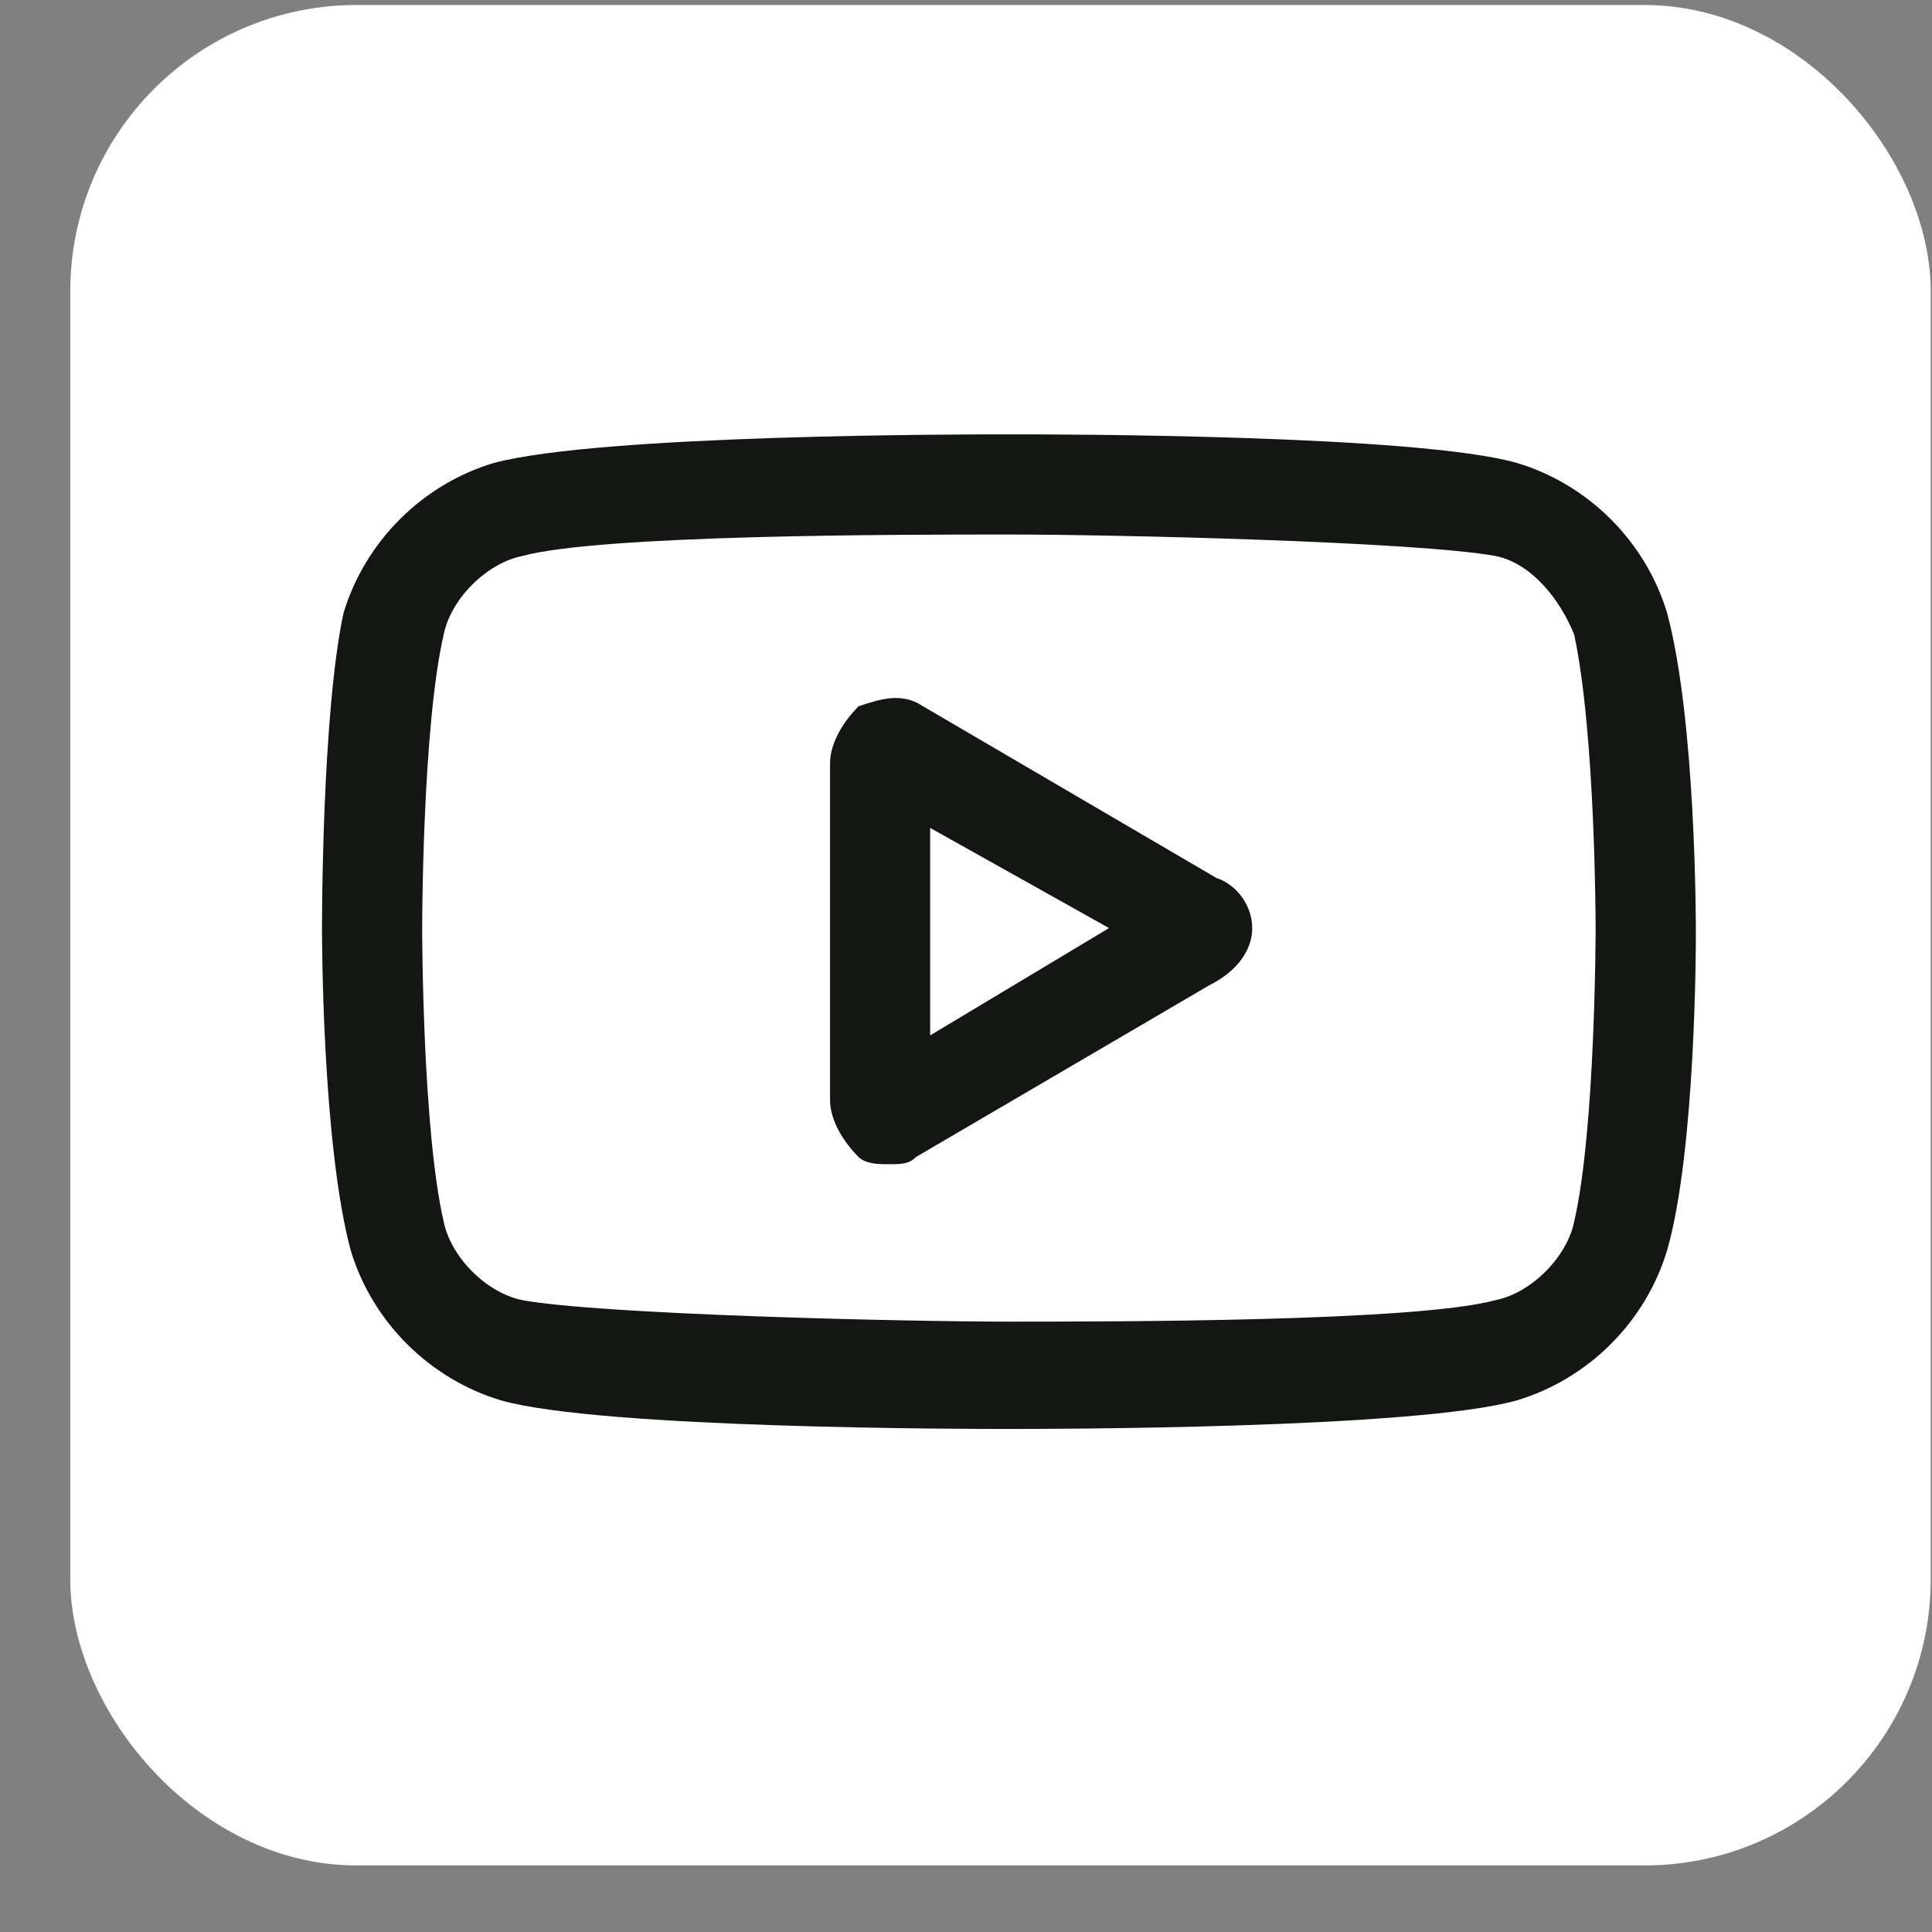 <svg width="27" height="27" viewBox="0 0 27 27" fill="none" xmlns="http://www.w3.org/2000/svg">
<rect x="0" y="0" width="27" height="27" fill="#808080" stroke="none"/>
<rect x="1.482" y="0.57" width="25" height="25" rx="3.5" fill="white" stroke="white"/>
<path d="M23.299 8.57C23 7.57 22.2 6.77 21.2 6.47C19.799 6.07 14.7 6.07 14.1 6.07C13.499 6.07 8.4 6.07 6.9 6.47C5.9 6.77 5.1 7.57 4.8 8.57C4.5 9.97 4.5 12.87 4.5 12.97C4.5 13.07 4.5 15.97 4.9 17.47C5.2 18.47 6 19.27 7 19.57C8.4 19.97 13.6 19.97 14.1 19.97C14.6 19.97 19.799 19.97 21.2 19.57C22.2 19.27 23 18.47 23.299 17.47C23.7 16.07 23.7 13.17 23.7 13.07C23.7 12.87 23.7 10.07 23.299 8.57ZM22 17.07C21.899 17.57 21.399 18.07 20.899 18.17C19.799 18.47 15.6 18.47 14.1 18.47C12.6 18.47 8.4 18.37 7.3 18.17C6.8 18.07 6.3 17.57 6.2 17.07C5.9 15.77 5.9 12.97 5.9 12.97C5.9 12.97 5.9 10.17 6.2 8.87C6.3 8.37 6.8 7.87 7.3 7.77C8.4 7.47 12.6 7.47 14.1 7.47C15.6 7.47 19.799 7.57 20.899 7.77C21.399 7.87 21.799 8.37 22 8.87C22.299 10.27 22.299 12.97 22.299 12.97C22.299 12.97 22.299 15.77 22 17.07ZM17 12.27L12.899 9.87C12.6 9.67 12.3 9.77 11.999 9.87C11.8 10.07 11.6 10.37 11.6 10.67V15.37C11.6 15.67 11.8 15.97 11.999 16.17C12.1 16.27 12.3 16.27 12.399 16.27C12.6 16.27 12.7 16.27 12.8 16.17L16.899 13.77C17.299 13.57 17.5 13.27 17.5 12.97C17.5 12.67 17.299 12.37 17 12.27ZM12.999 14.47V11.57L15.499 12.97L12.999 14.47Z" fill="#141613"/>
</svg>
